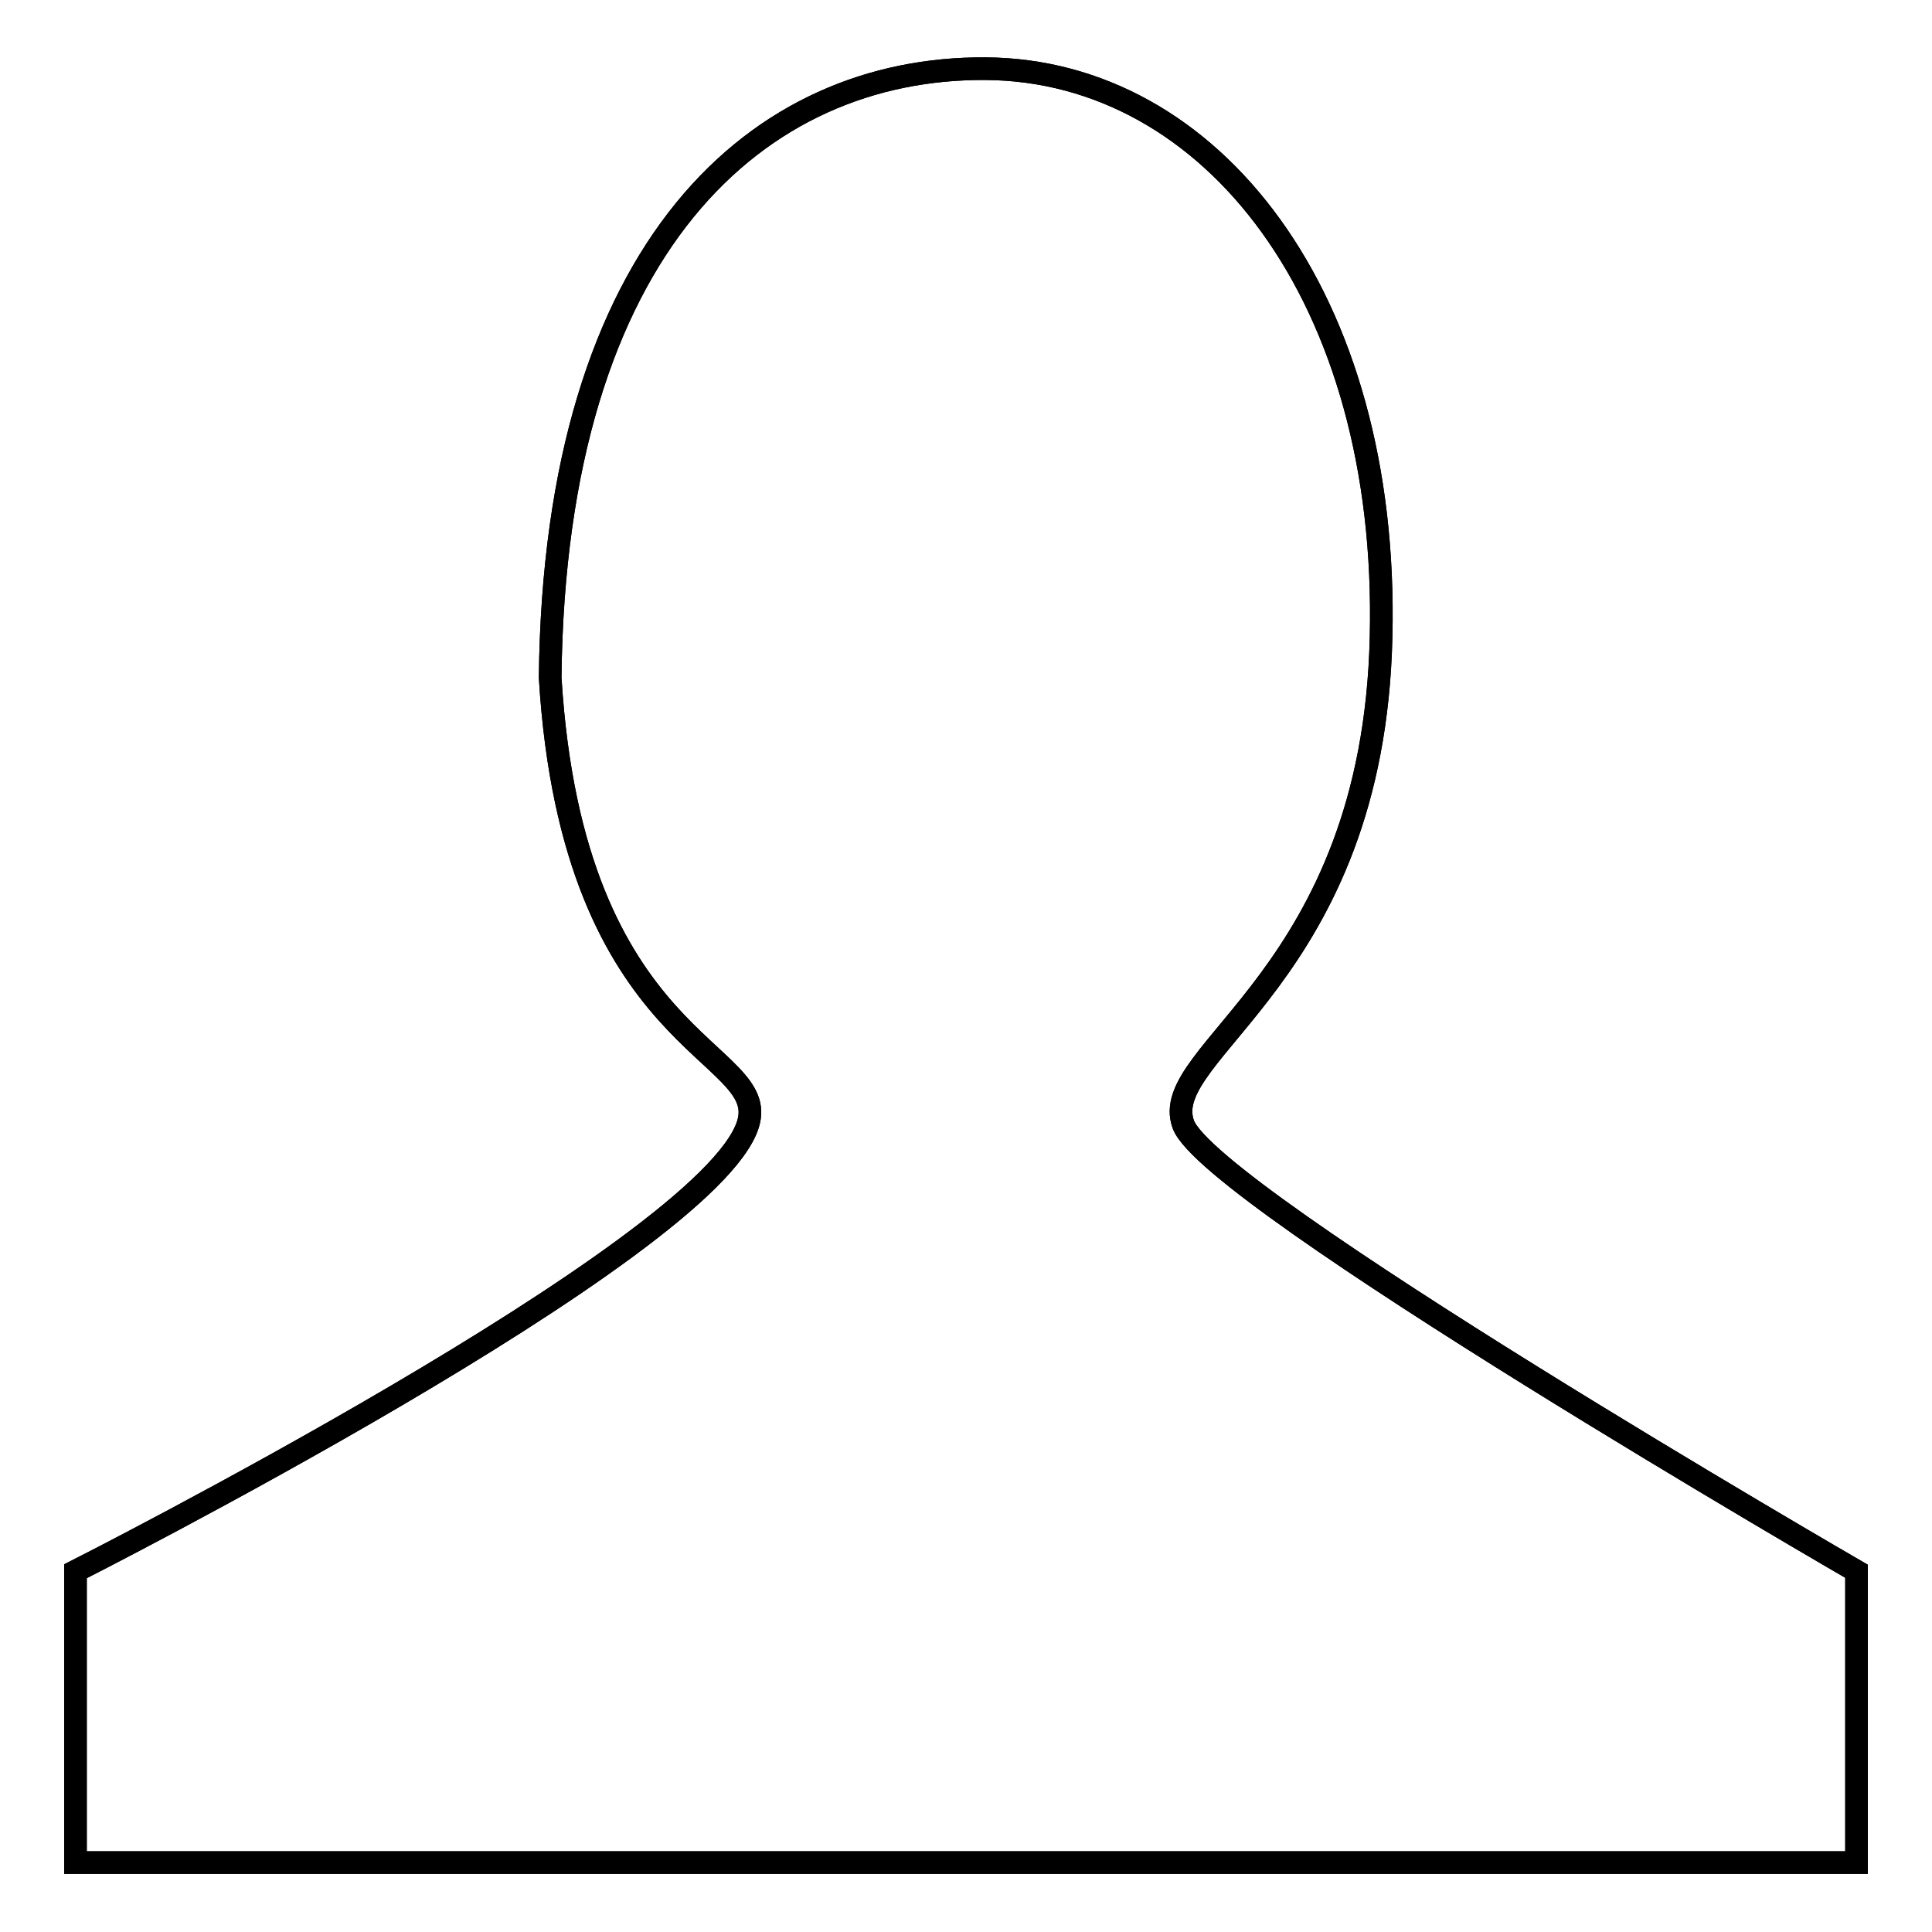 <?xml version="1.0" encoding="utf-8"?>
<!-- Svg Vector Icons : http://www.onlinewebfonts.com/icon -->
<!DOCTYPE svg PUBLIC "-//W3C//DTD SVG 1.1//EN" "http://www.w3.org/Graphics/SVG/1.1/DTD/svg11.dtd">
<svg version="1.1" xmlns="http://www.w3.org/2000/svg" xmlns:xlink="http://www.w3.org/1999/xlink" x="0px" y="0px" viewBox="0 0 256 256" enable-background="new 0 0 256 256" xml:space="preserve">
<g><g><path stroke-width="3" fill-opacity="0" stroke="#000000"  d="M156.8,149c-3.6-9.7,25.2-19.6,26.2-64.6c1.1-45-22.5-75.1-52.4-75.3c-30-0.2-57.1,23.3-57.7,80.7c3,49.3,29.4,49.2,26.2,59.2C93.8,165.8,10,208.2,10,208.2v38.6h236v-38.6C246,208.2,160.4,158.7,156.8,149z"/><path stroke-width="3" fill-opacity="0" stroke="#000000"  d="M156.8,149c-3.6-9.7,25.2-19.6,26.2-64.6c1.1-45-22.5-75.1-52.4-75.3c-30-0.2-57.1,23.3-57.7,80.7c3,49.3,29.4,49.2,26.2,59.2C93.8,165.8,10,208.2,10,208.2v38.6h236v-38.6C246,208.2,160.4,158.7,156.8,149z"/></g></g>
</svg>